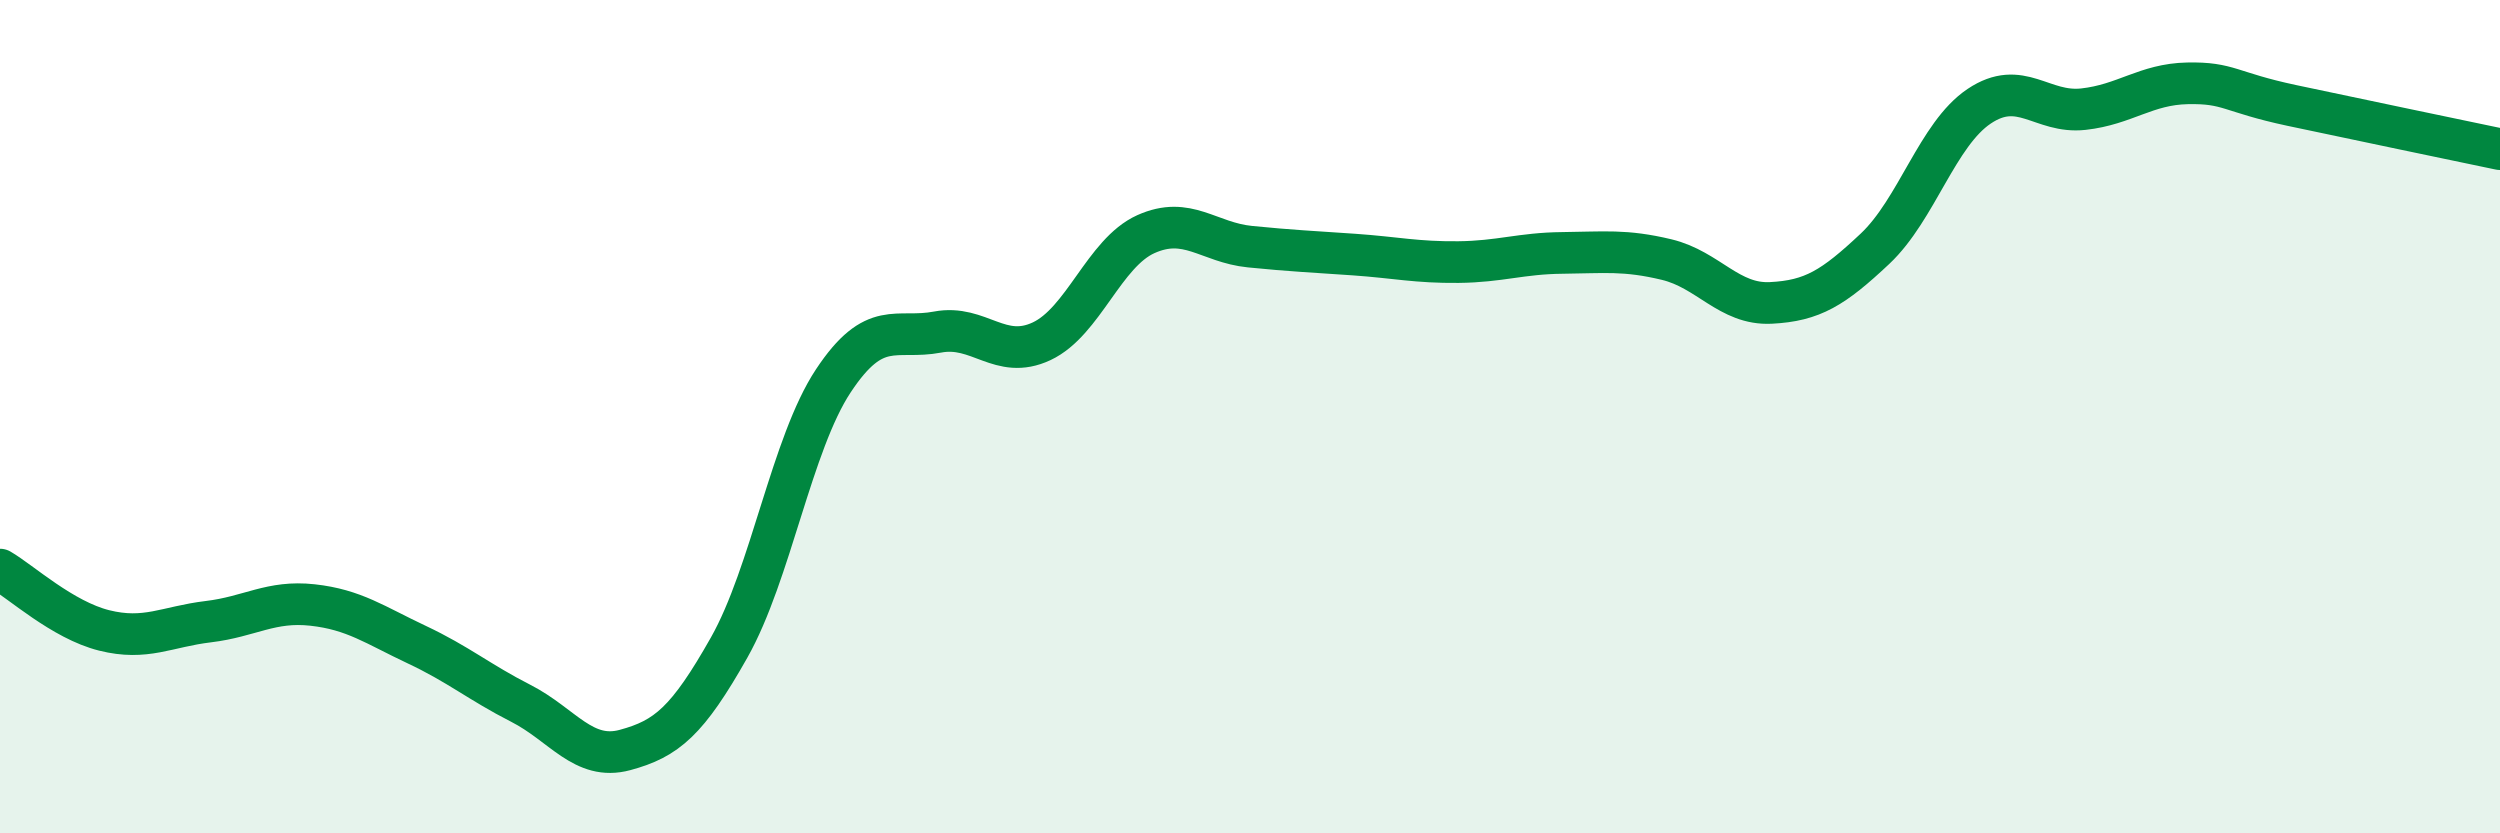 
    <svg width="60" height="20" viewBox="0 0 60 20" xmlns="http://www.w3.org/2000/svg">
      <path
        d="M 0,13.67 C 0.5,13.96 1.5,14.88 2.5,15.13 C 3.5,15.38 4,15.04 5,14.92 C 6,14.8 6.5,14.41 7.5,14.52 C 8.5,14.63 9,15 10,15.47 C 11,15.94 11.5,16.37 12.5,16.88 C 13.5,17.39 14,18.27 15,18 C 16,17.73 16.5,17.31 17.5,15.54 C 18.5,13.77 19,10.65 20,9.14 C 21,7.63 21.5,8.16 22.5,7.97 C 23.5,7.78 24,8.66 25,8.19 C 26,7.72 26.5,6.07 27.5,5.62 C 28.5,5.17 29,5.82 30,5.92 C 31,6.02 31.5,6.04 32.5,6.11 C 33.5,6.18 34,6.3 35,6.29 C 36,6.28 36.5,6.08 37.5,6.07 C 38.5,6.06 39,5.99 40,6.23 C 41,6.47 41.5,7.32 42.5,7.27 C 43.5,7.22 44,6.91 45,5.97 C 46,5.03 46.5,3.22 47.5,2.55 C 48.5,1.88 49,2.73 50,2.62 C 51,2.51 51.5,2.02 52.5,2 C 53.5,1.98 53.5,2.21 55,2.53 C 56.5,2.85 59,3.37 60,3.58L60 20L0 20Z"
        fill="#008740"
        opacity="0.1"
        stroke-linecap="round"
        stroke-linejoin="round"
      />
      <path
        d="M 0,13.67 C 0.5,13.96 1.5,14.88 2.5,15.13 C 3.5,15.38 4,15.04 5,14.92 C 6,14.8 6.5,14.41 7.5,14.52 C 8.5,14.63 9,15 10,15.47 C 11,15.94 11.5,16.37 12.5,16.88 C 13.5,17.39 14,18.27 15,18 C 16,17.73 16.5,17.31 17.5,15.54 C 18.5,13.77 19,10.65 20,9.14 C 21,7.63 21.5,8.16 22.5,7.97 C 23.5,7.78 24,8.66 25,8.19 C 26,7.72 26.5,6.07 27.5,5.62 C 28.5,5.17 29,5.82 30,5.92 C 31,6.02 31.5,6.04 32.5,6.11 C 33.5,6.18 34,6.3 35,6.29 C 36,6.28 36.5,6.08 37.5,6.07 C 38.5,6.06 39,5.99 40,6.23 C 41,6.47 41.5,7.32 42.5,7.27 C 43.5,7.22 44,6.91 45,5.97 C 46,5.03 46.5,3.22 47.5,2.55 C 48.5,1.88 49,2.73 50,2.62 C 51,2.51 51.5,2.02 52.5,2 C 53.5,1.98 53.5,2.21 55,2.53 C 56.5,2.85 59,3.37 60,3.58"
        stroke="#008740"
        stroke-width="1"
        fill="none"
        stroke-linecap="round"
        stroke-linejoin="round"
      />
    </svg>
  